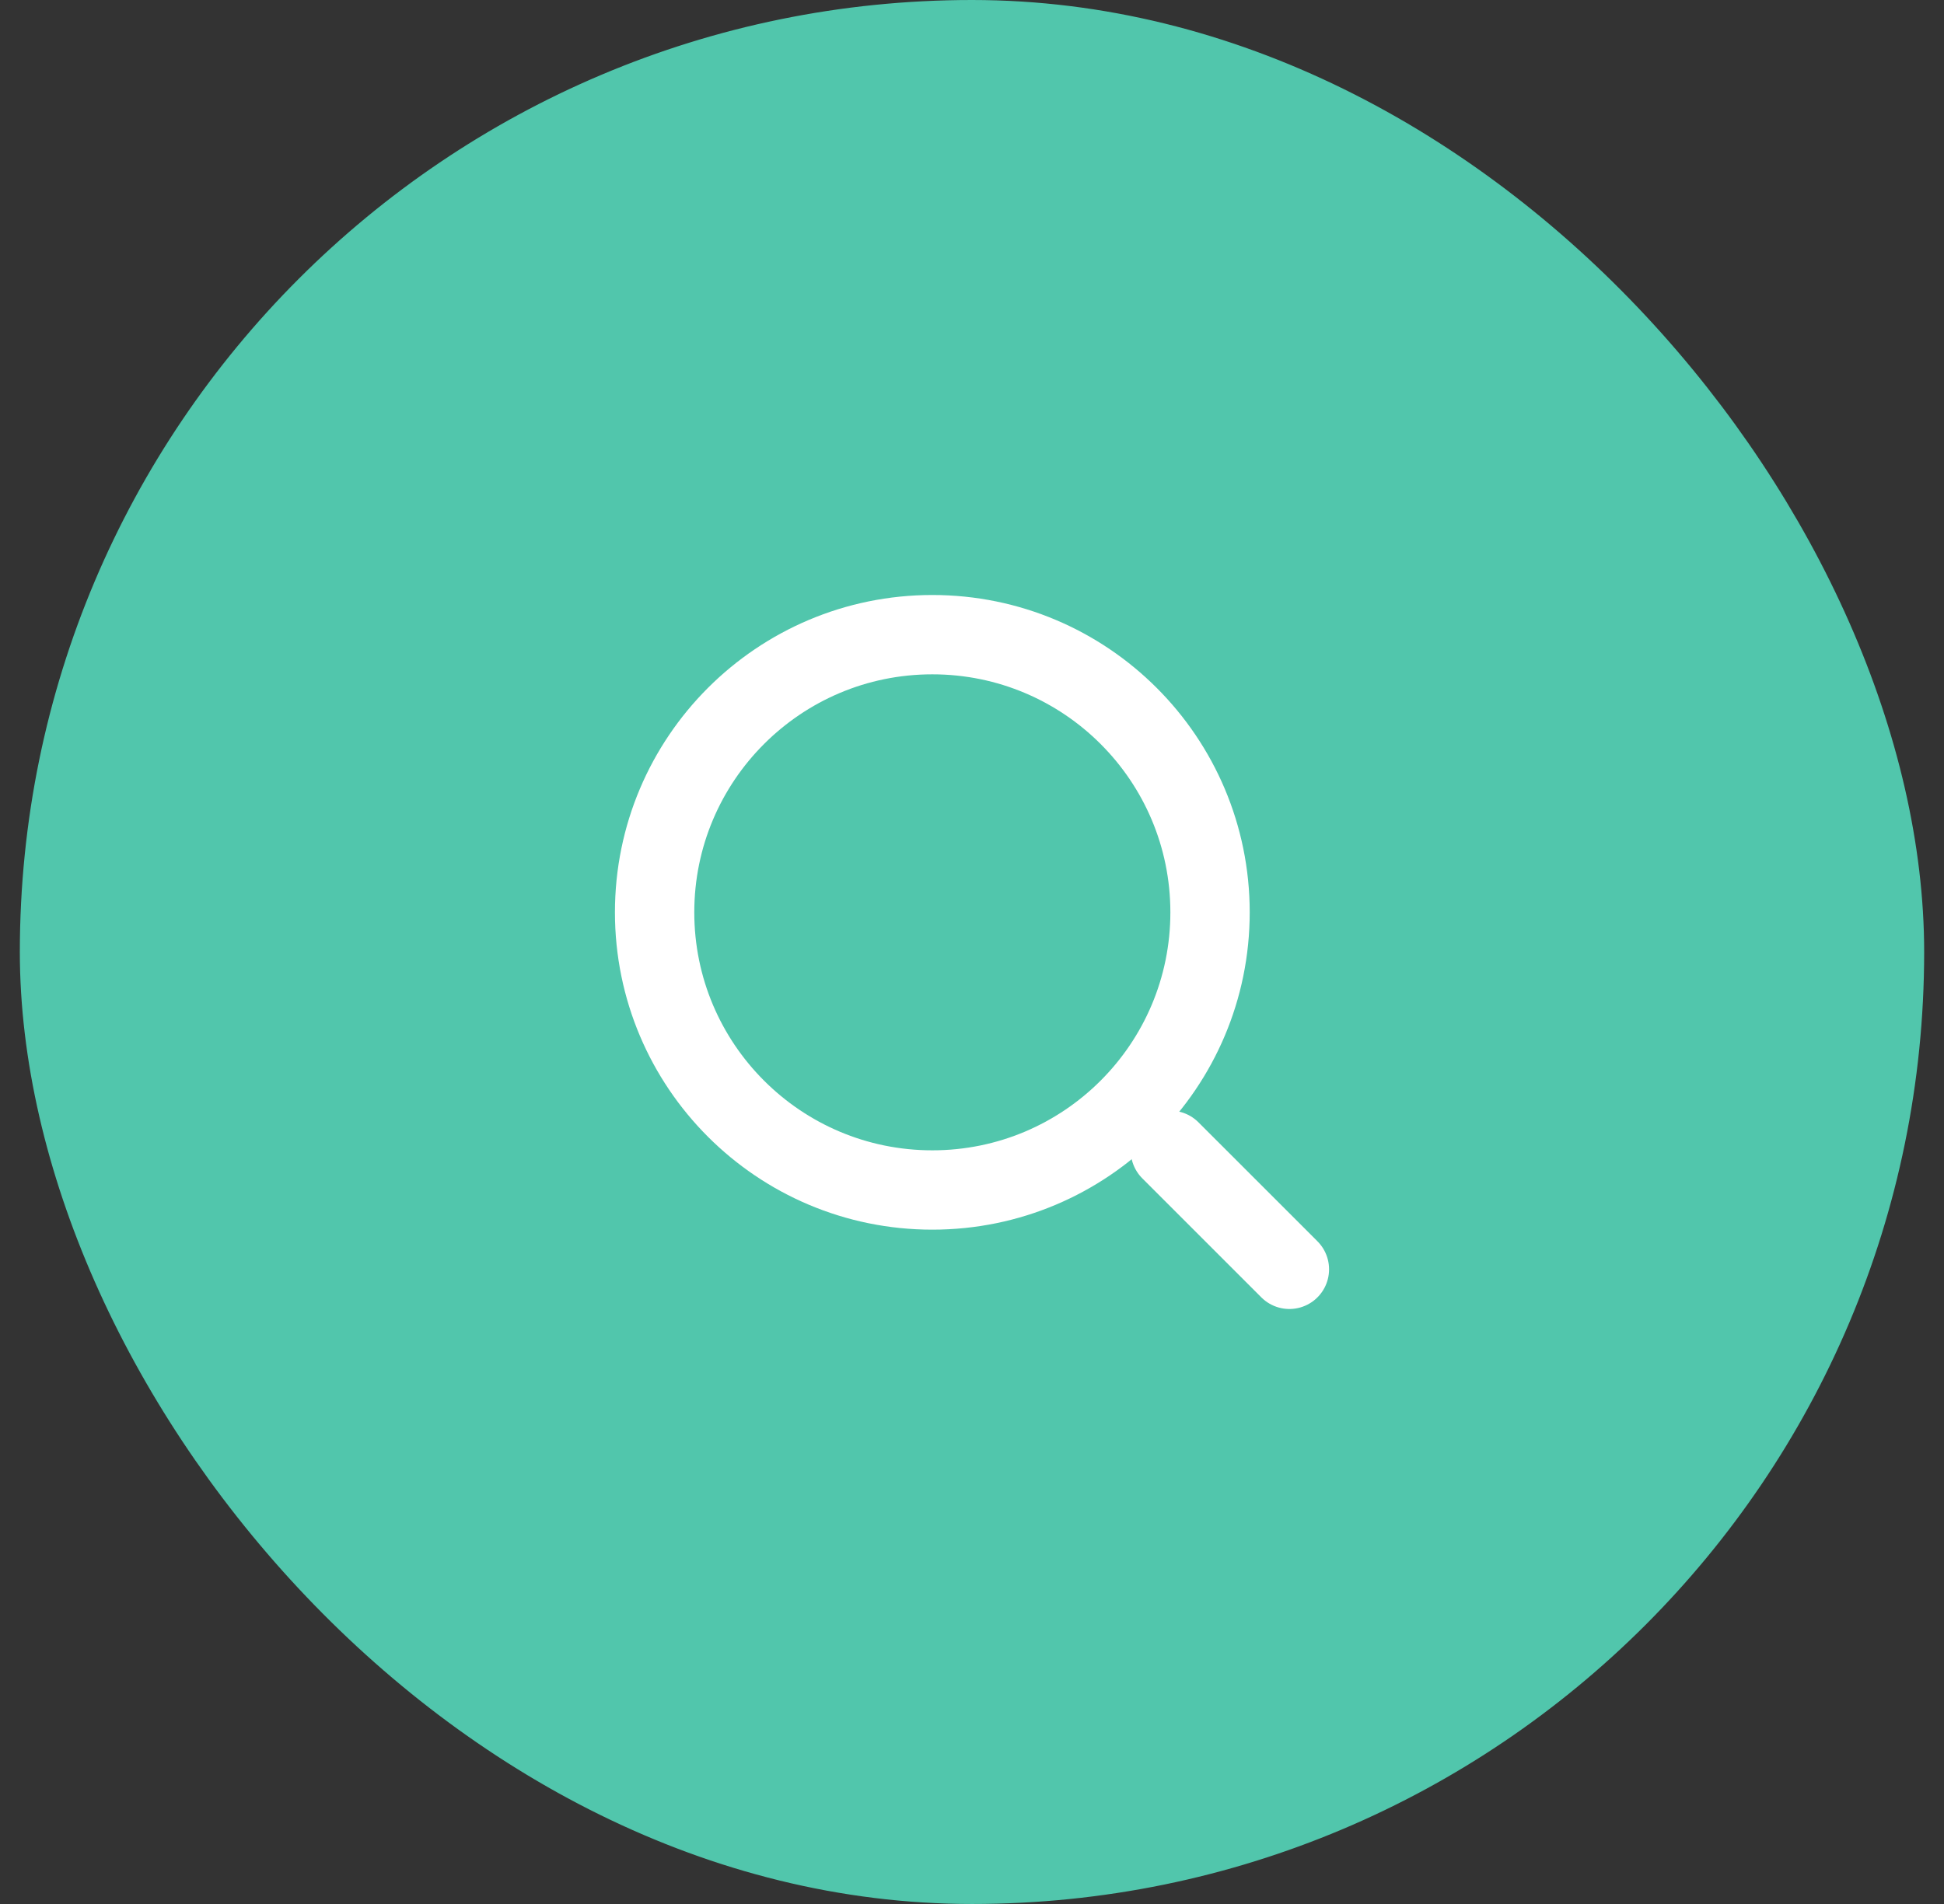 <svg width="49" height="48" viewBox="0 0 49 48" fill="none" xmlns="http://www.w3.org/2000/svg">
  <rect x="0" y="0" width="49" height="48" fill="#333333" stroke="none"/>
  <rect x="1" y="0.5" width="47" height="47" rx="23.5" fill="#51C6AC"/>
  <circle cx="23.5" cy="23" r="7" stroke="white" stroke-width="2"/>
  <path d="M32.5 32L29.5 29" stroke="white" stroke-width="2" stroke-linecap="round"/>
  <rect x="1" y="0.5" width="47" height="47" rx="23.5" stroke="#51C6AC"/>
</svg>
